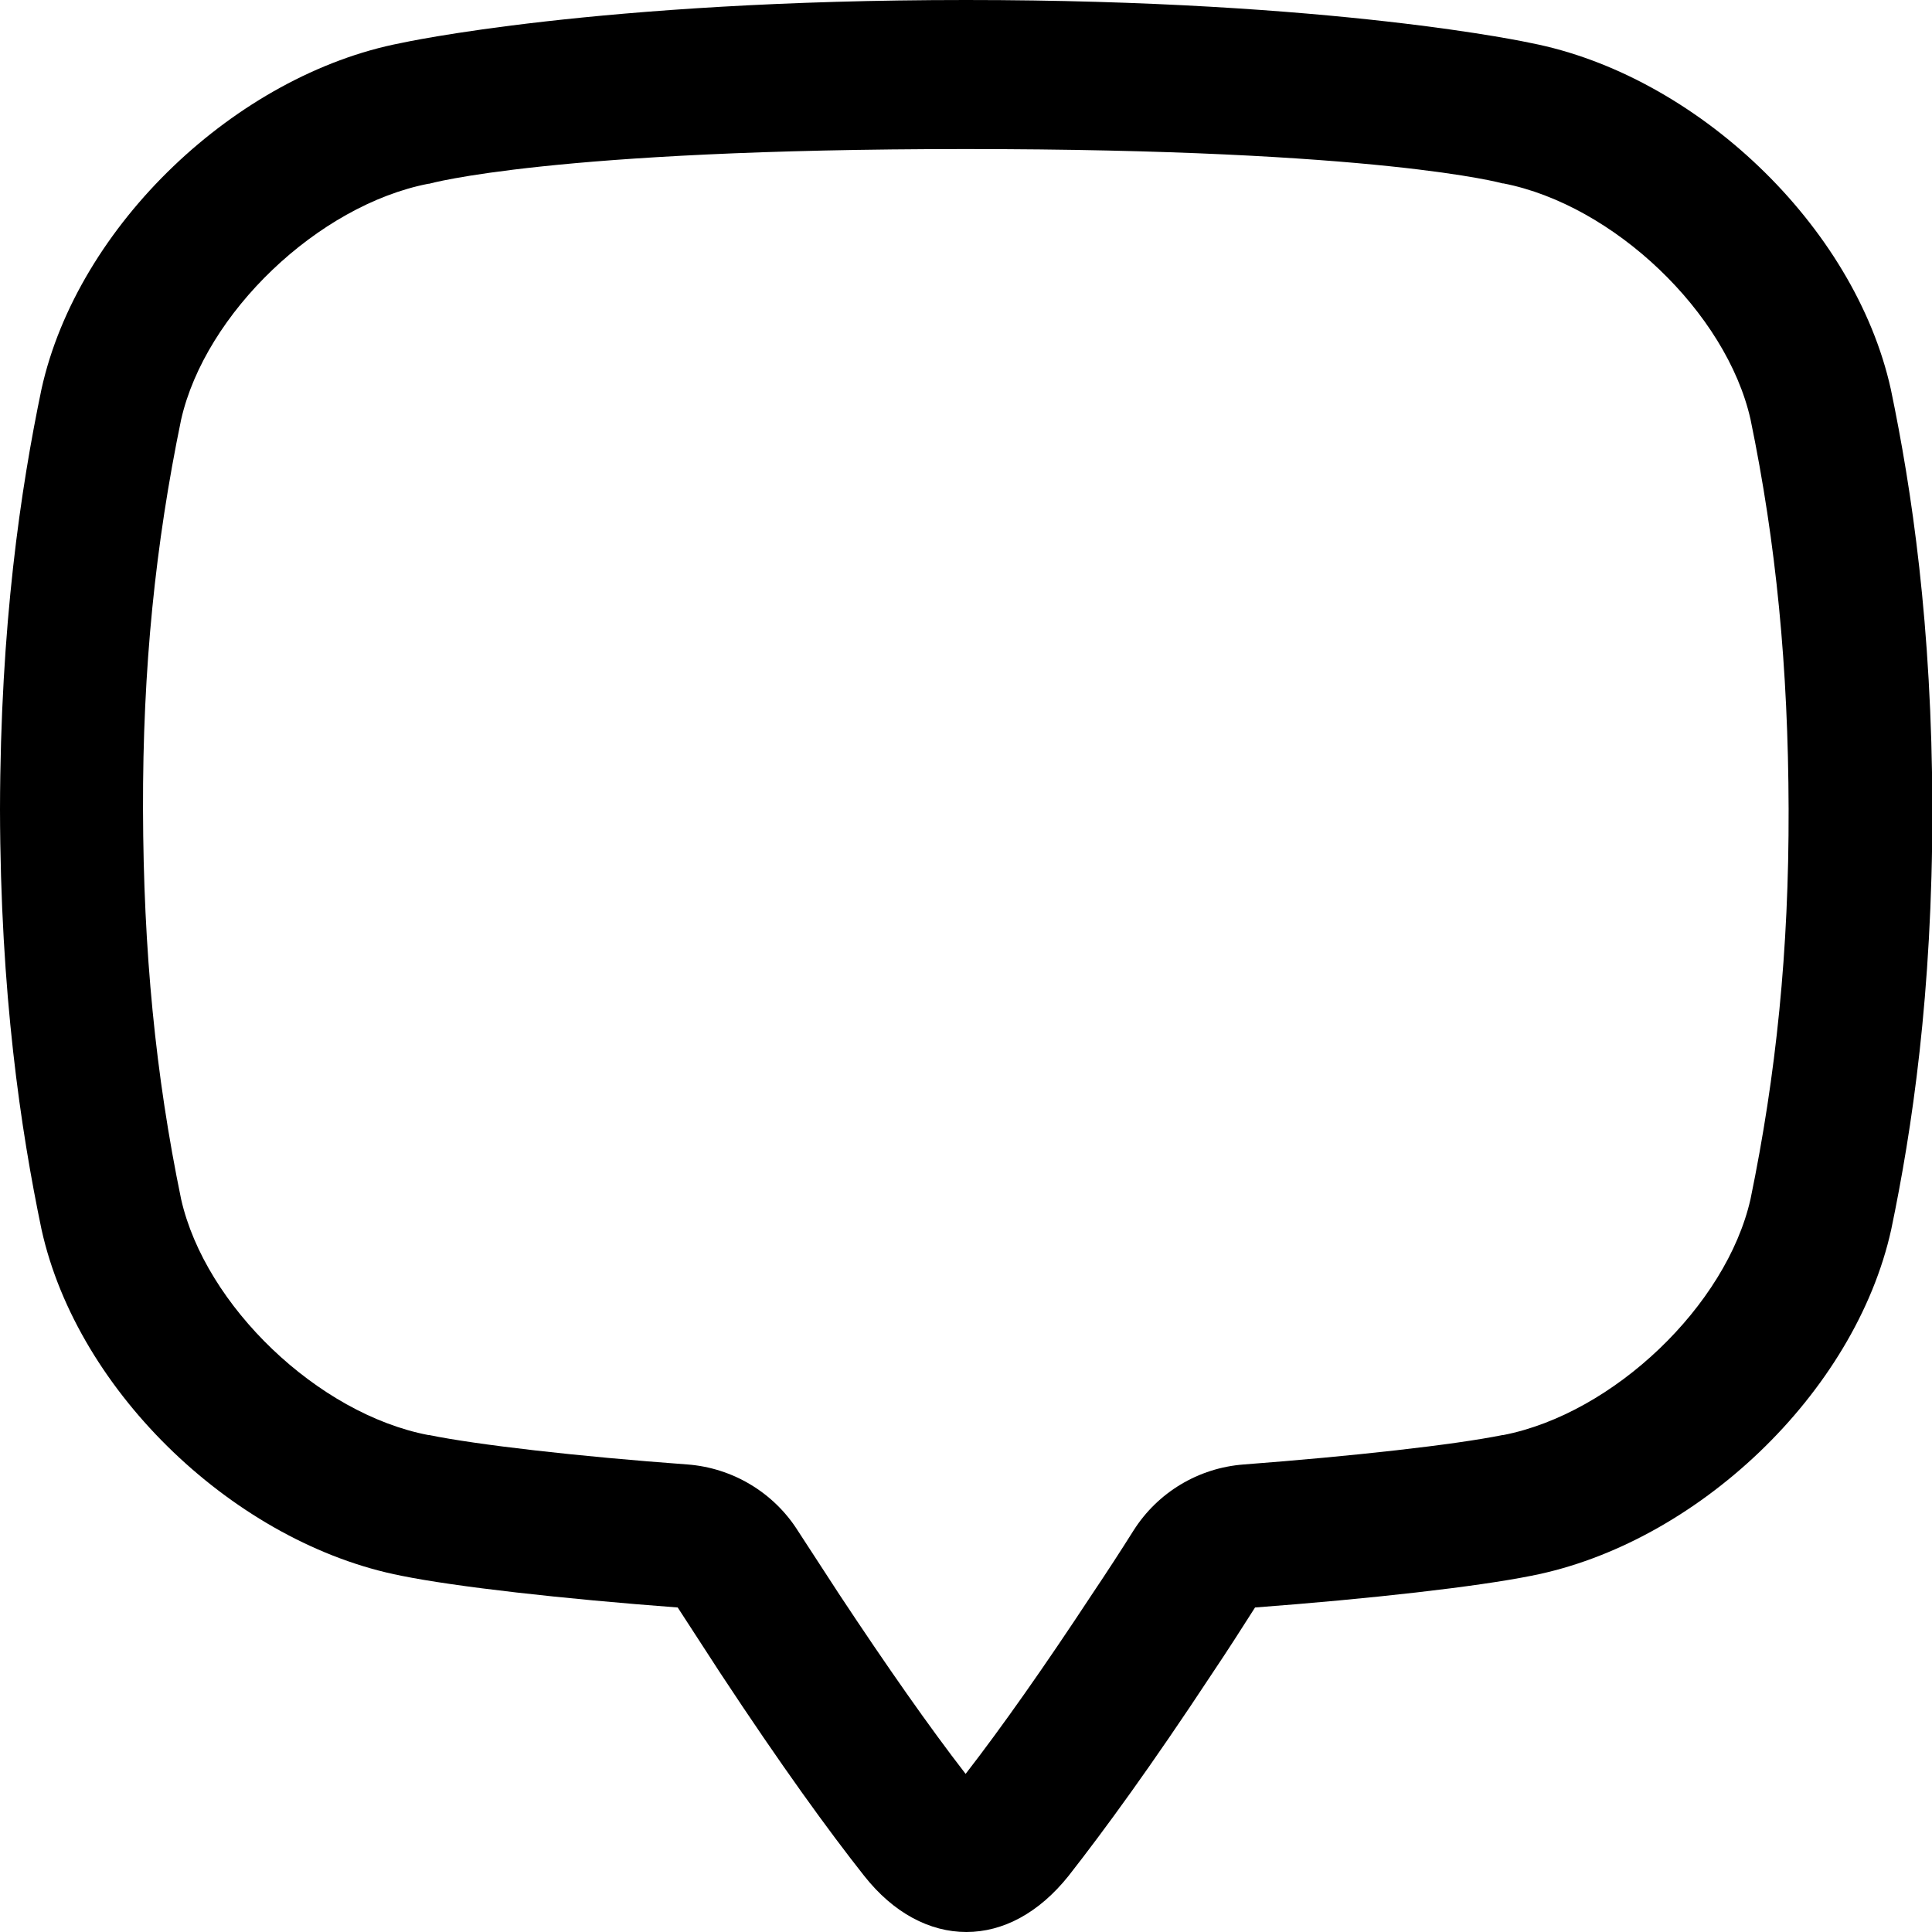 <svg xmlns="http://www.w3.org/2000/svg" width="512" height="512" xmlns:v="https://vecta.io/nano"><path d="M256 0c-98 0-149.7 11.4-149.7 11.4-43.6 8.4-85.7 48.3-95.3 91.7C5.5 129.5.1 165.4 0 214.5c.1 49 5.5 84.9 11 111.3 9.6 43.5 51.8 83.3 95.4 91.8 14.3 2.9 42.5 6.1 73.2 8.4l11.3 17.4c16.2 24.6 28.7 41.8 38.1 53.7 7.8 9.9 17.4 14.9 27.1 14.9s19.2-5 27.1-14.9c9.4-12 21.9-29.1 38.1-53.7 4.1-6.1 7.8-11.9 11.3-17.4 30.6-2.3 58.8-5.5 73.2-8.4 43.6-8.5 85.8-48.3 95.4-91.8 5.5-26.4 10.9-62.3 10.9-111.3-.1-49-5.5-84.9-11-111.3-9.6-43.5-51.8-83.3-95.4-91.8C405.7 11.4 354 0 256 0zm142.2 48.6h.2c29.2 5.7 59.1 34.2 65.5 62.5 6.8 32.9 10 65.8 10.1 103.3s-3.3 70.4-10.1 103.4c-6.4 28.2-36.3 56.8-65.5 62.5h-.2c-12.8 2.6-39.7 5.6-68.6 7.8-12 .9-22.8 7.4-29.2 17.5-3.4 5.4-7.1 11.1-11 16.9-12.7 19.3-23.9 35.2-33.5 47.6-9.6-12.4-20.8-28.4-33.5-47.6l-11-16.9c-6.4-10.1-17.3-16.6-29.2-17.5-28.8-2.1-55.8-5.2-68.5-7.8h-.2c-29.2-5.6-59.1-34.2-65.5-62.5-6.8-32.9-10-65.8-10.1-103.3s3.3-70.4 10.1-103.3c6.4-28.2 36.3-56.8 65.5-62.5h.2s32.4-9.2 142.2-9.2 142.3 9.1 142.3 9.1z"/></svg>